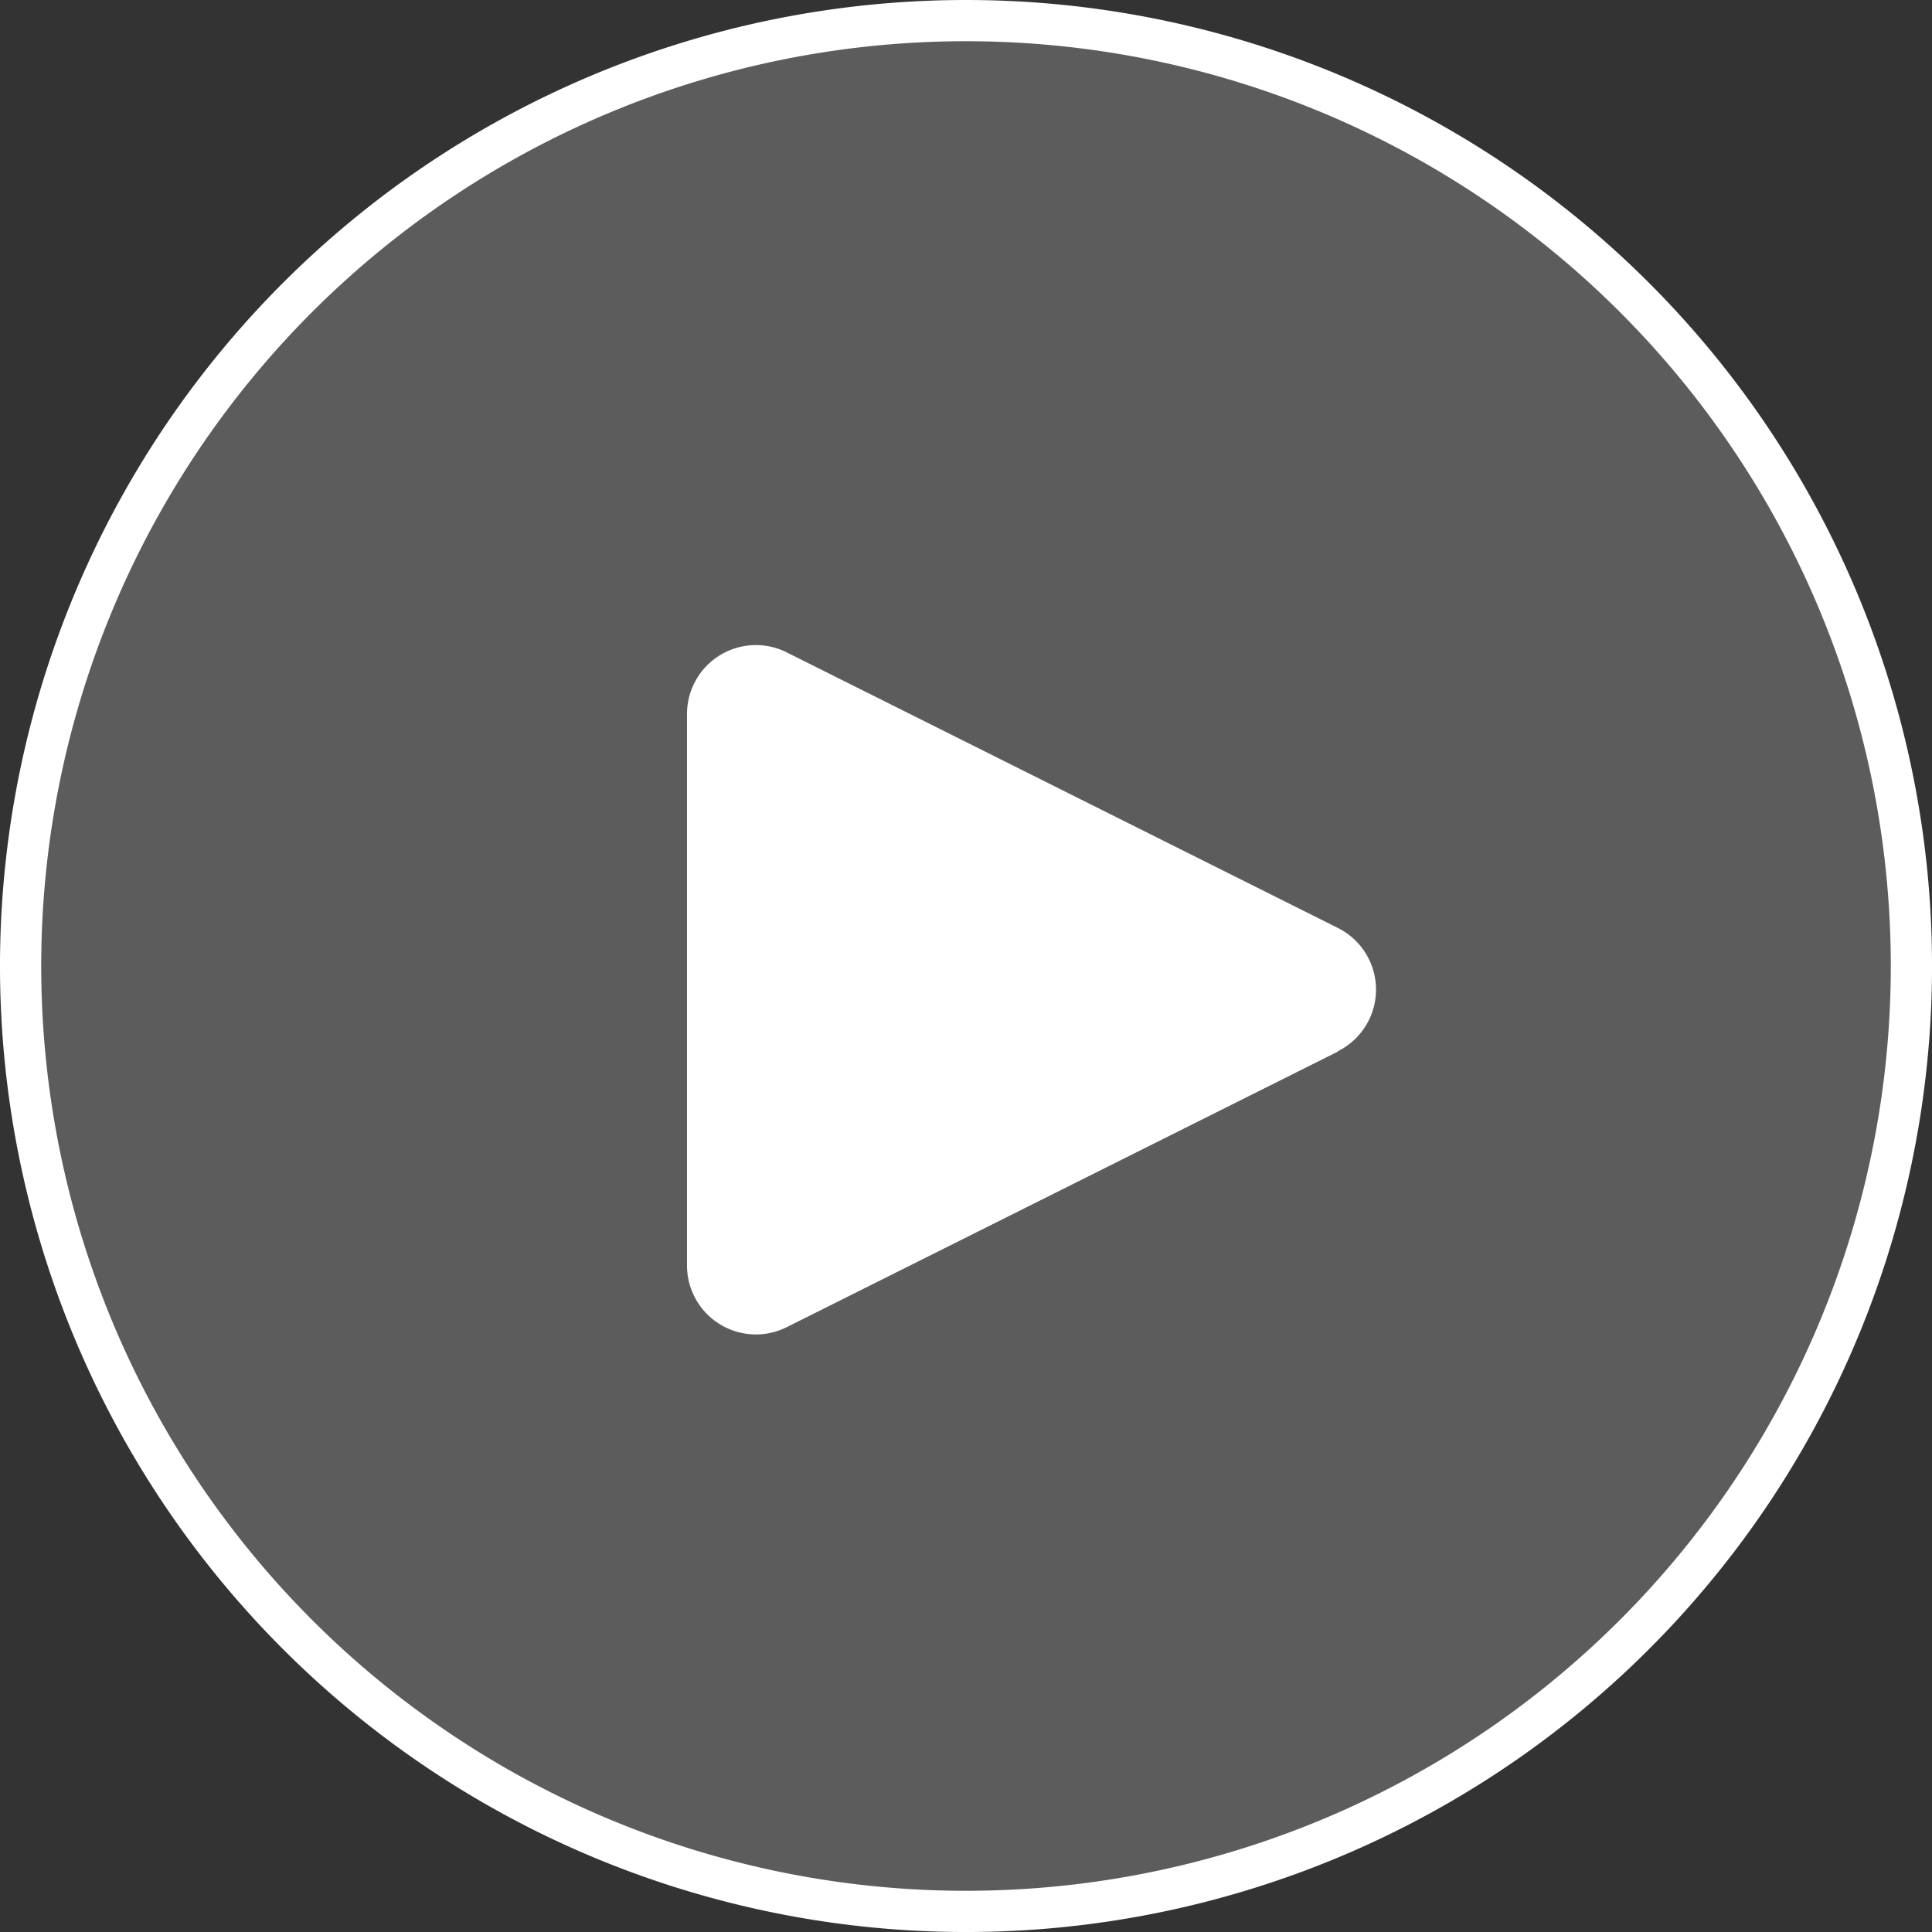 <svg xmlns="http://www.w3.org/2000/svg" width="93.733" height="93.733" viewBox="0 0 93.733 93.733">
  <rect x="0" y="0" width="93.733" height="93.733" fill="#333333" stroke="none"/>
  <g id="Group_10942" data-name="Group 10942" transform="translate(1 1)">
    <g id="Group_2" data-name="Group 2" transform="translate(0 0)">
      <g id="Group_1" data-name="Group 1">
        <path id="Path_1" data-name="Path 1" d="M66.158,20.811a45.867,45.867,0,1,0,45.867,45.867A45.867,45.867,0,0,0,66.158,20.811Z" transform="translate(-20.291 -20.811)" fill="rgba(255,255,255,0.2)" stroke="#fff" stroke-width="2"/>
      </g>
    </g>
    <g id="Group_3" data-name="Group 3" transform="translate(32.331 30.297)">
      <path id="Path_2" data-name="Path 2" d="M211.026,181.132a3.343,3.343,0,0,1-1.5,1.5v.017l-26.74,13.37a3.343,3.343,0,0,1-4.837-3.008v-26.74a3.342,3.342,0,0,1,4.837-2.991l26.74,13.37A3.343,3.343,0,0,1,211.026,181.132Z" transform="translate(-177.949 -162.927)" fill="#fff"/>
    </g>
  </g>
</svg>
